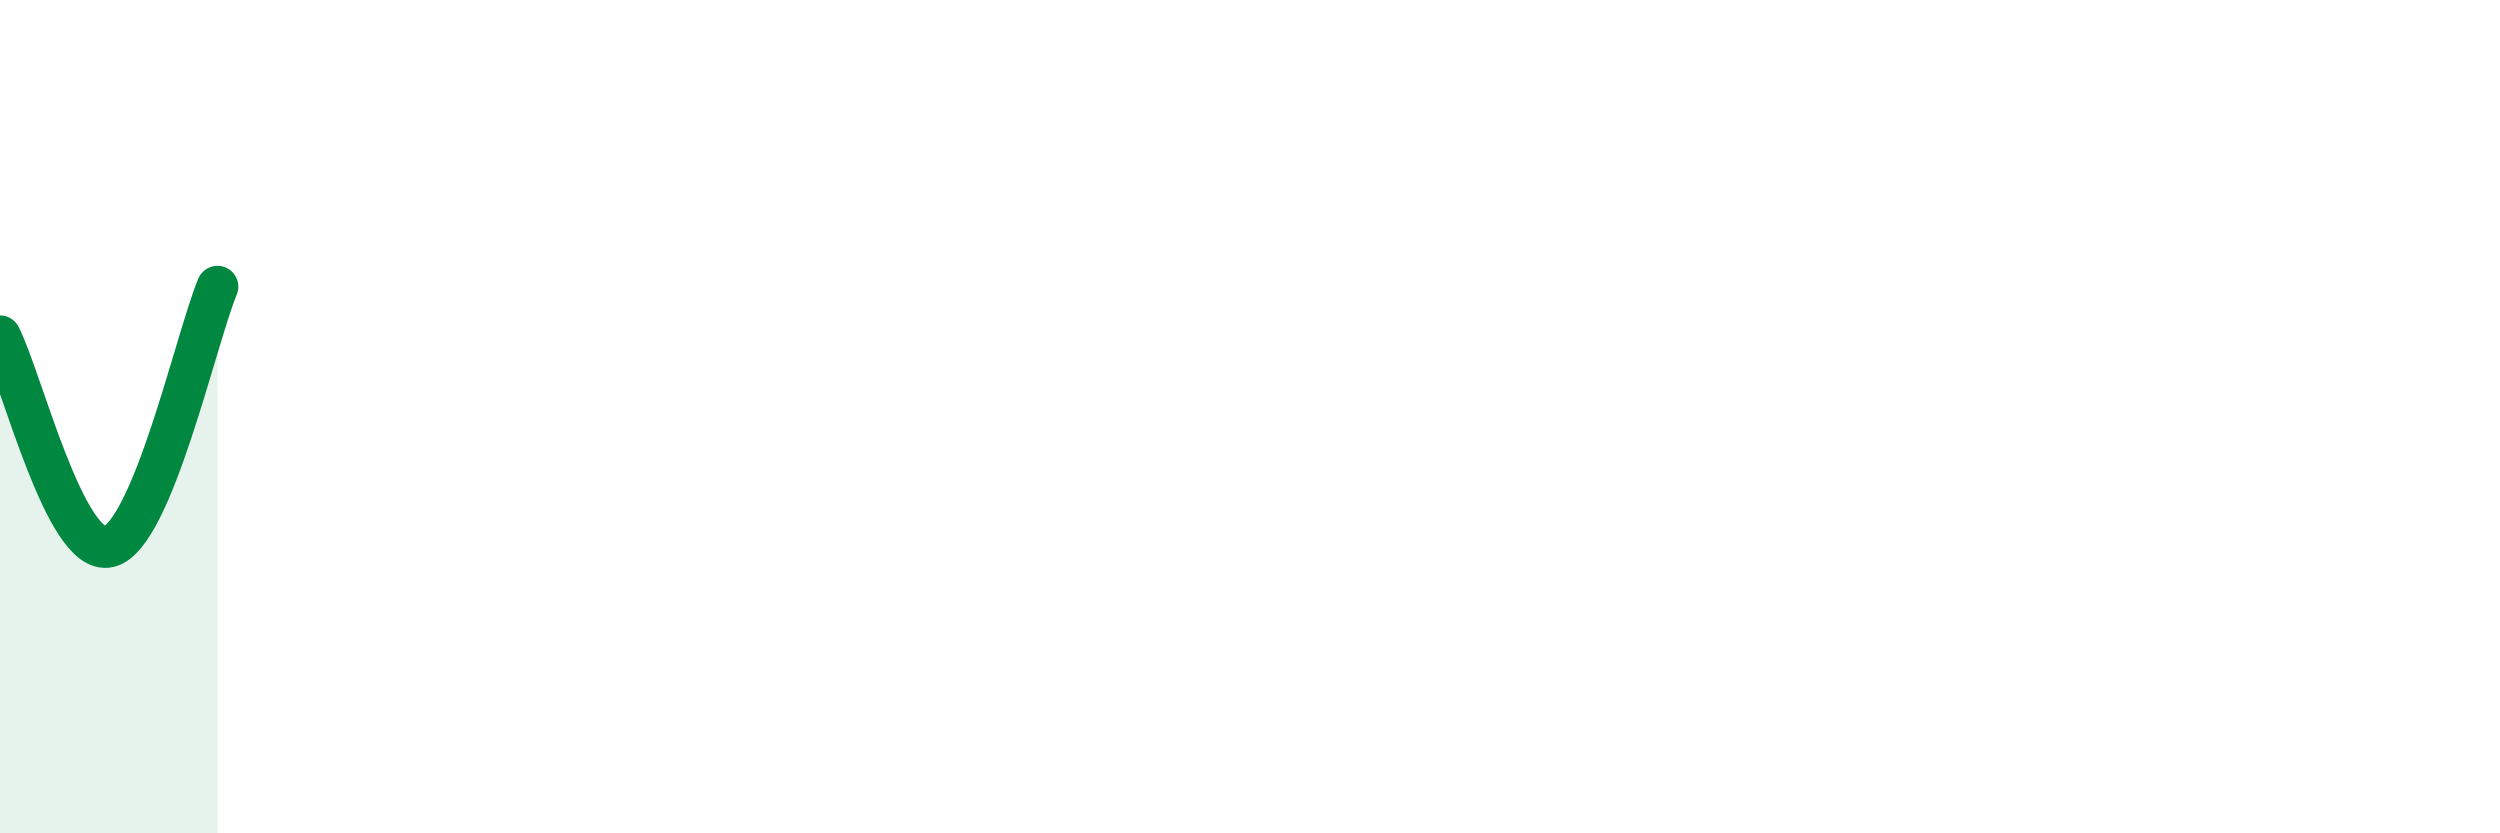 
    <svg width="60" height="20" viewBox="0 0 60 20" xmlns="http://www.w3.org/2000/svg">
      <path
        d="M 0,8.07 C 0.52,9.08 1.57,13.36 2.61,13.12 C 3.65,12.88 4.7,8.13 5.22,6.88L5.22 20L0 20Z"
        fill="#008740"
        opacity="0.1"
        stroke-linecap="round"
        stroke-linejoin="round"
      />
      <path
        d="M 0,8.07 C 0.52,9.08 1.57,13.36 2.61,13.12 C 3.65,12.88 4.7,8.13 5.22,6.88"
        stroke="#008740"
        stroke-width="1"
        fill="none"
        stroke-linecap="round"
        stroke-linejoin="round"
      />
    </svg>
  